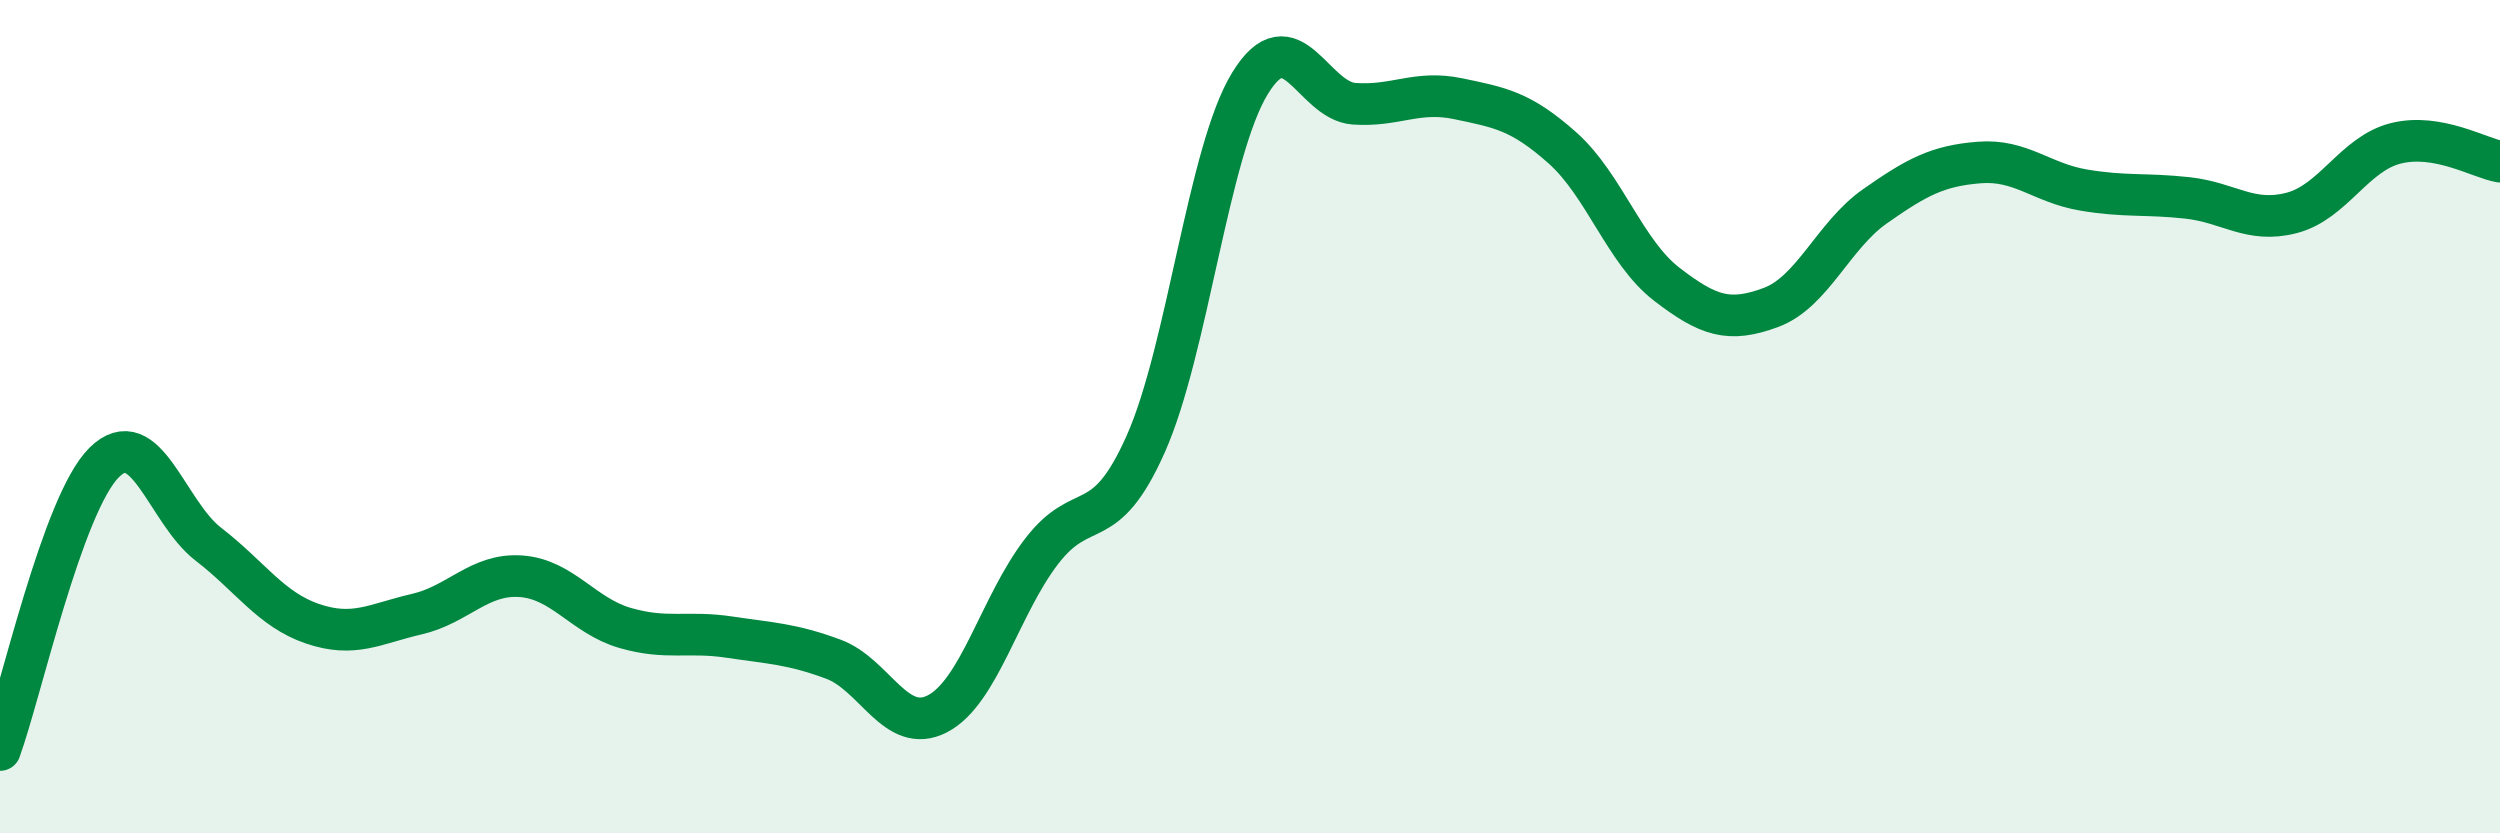 
    <svg width="60" height="20" viewBox="0 0 60 20" xmlns="http://www.w3.org/2000/svg">
      <path
        d="M 0,18 C 0.5,16.62 1.5,12.09 2.5,11.1 C 3.5,10.11 4,12.29 5,13.06 C 6,13.83 6.5,14.63 7.5,14.97 C 8.5,15.31 9,14.97 10,14.74 C 11,14.51 11.5,13.76 12.5,13.83 C 13.5,13.9 14,14.78 15,15.07 C 16,15.36 16.5,15.14 17.5,15.29 C 18.5,15.44 19,15.45 20,15.82 C 21,16.19 21.5,17.65 22.5,17.13 C 23.5,16.61 24,14.53 25,13.23 C 26,11.93 26.5,12.9 27.5,10.65 C 28.5,8.4 29,3.63 30,2 C 31,0.37 31.5,2.42 32.5,2.49 C 33.5,2.56 34,2.16 35,2.37 C 36,2.58 36.5,2.66 37.5,3.55 C 38.5,4.44 39,6.05 40,6.82 C 41,7.59 41.5,7.75 42.5,7.38 C 43.5,7.01 44,5.65 45,4.95 C 46,4.25 46.5,3.98 47.5,3.9 C 48.5,3.82 49,4.39 50,4.56 C 51,4.73 51.5,4.64 52.5,4.75 C 53.5,4.86 54,5.37 55,5.11 C 56,4.85 56.5,3.69 57.5,3.44 C 58.5,3.19 59.5,3.79 60,3.88L60 20L0 20Z"
        fill="#008740"
        opacity="0.1"
        stroke-linecap="round"
        stroke-linejoin="round"
      />
      <path
        d="M 0,18 C 0.5,16.62 1.5,12.09 2.5,11.1 C 3.5,10.11 4,12.29 5,13.06 C 6,13.83 6.5,14.63 7.5,14.97 C 8.5,15.31 9,14.97 10,14.74 C 11,14.51 11.5,13.76 12.5,13.83 C 13.5,13.9 14,14.78 15,15.07 C 16,15.36 16.5,15.14 17.5,15.29 C 18.5,15.44 19,15.45 20,15.82 C 21,16.19 21.5,17.65 22.5,17.13 C 23.5,16.61 24,14.53 25,13.23 C 26,11.93 26.5,12.9 27.5,10.65 C 28.5,8.4 29,3.63 30,2 C 31,0.37 31.5,2.42 32.5,2.49 C 33.5,2.56 34,2.16 35,2.37 C 36,2.58 36.5,2.66 37.5,3.55 C 38.5,4.44 39,6.05 40,6.82 C 41,7.59 41.5,7.75 42.5,7.38 C 43.5,7.01 44,5.65 45,4.95 C 46,4.25 46.5,3.98 47.5,3.9 C 48.5,3.82 49,4.39 50,4.56 C 51,4.73 51.5,4.64 52.5,4.75 C 53.5,4.86 54,5.37 55,5.11 C 56,4.85 56.5,3.69 57.5,3.44 C 58.5,3.19 59.5,3.79 60,3.88"
        stroke="#008740"
        stroke-width="1"
        fill="none"
        stroke-linecap="round"
        stroke-linejoin="round"
      />
    </svg>
  